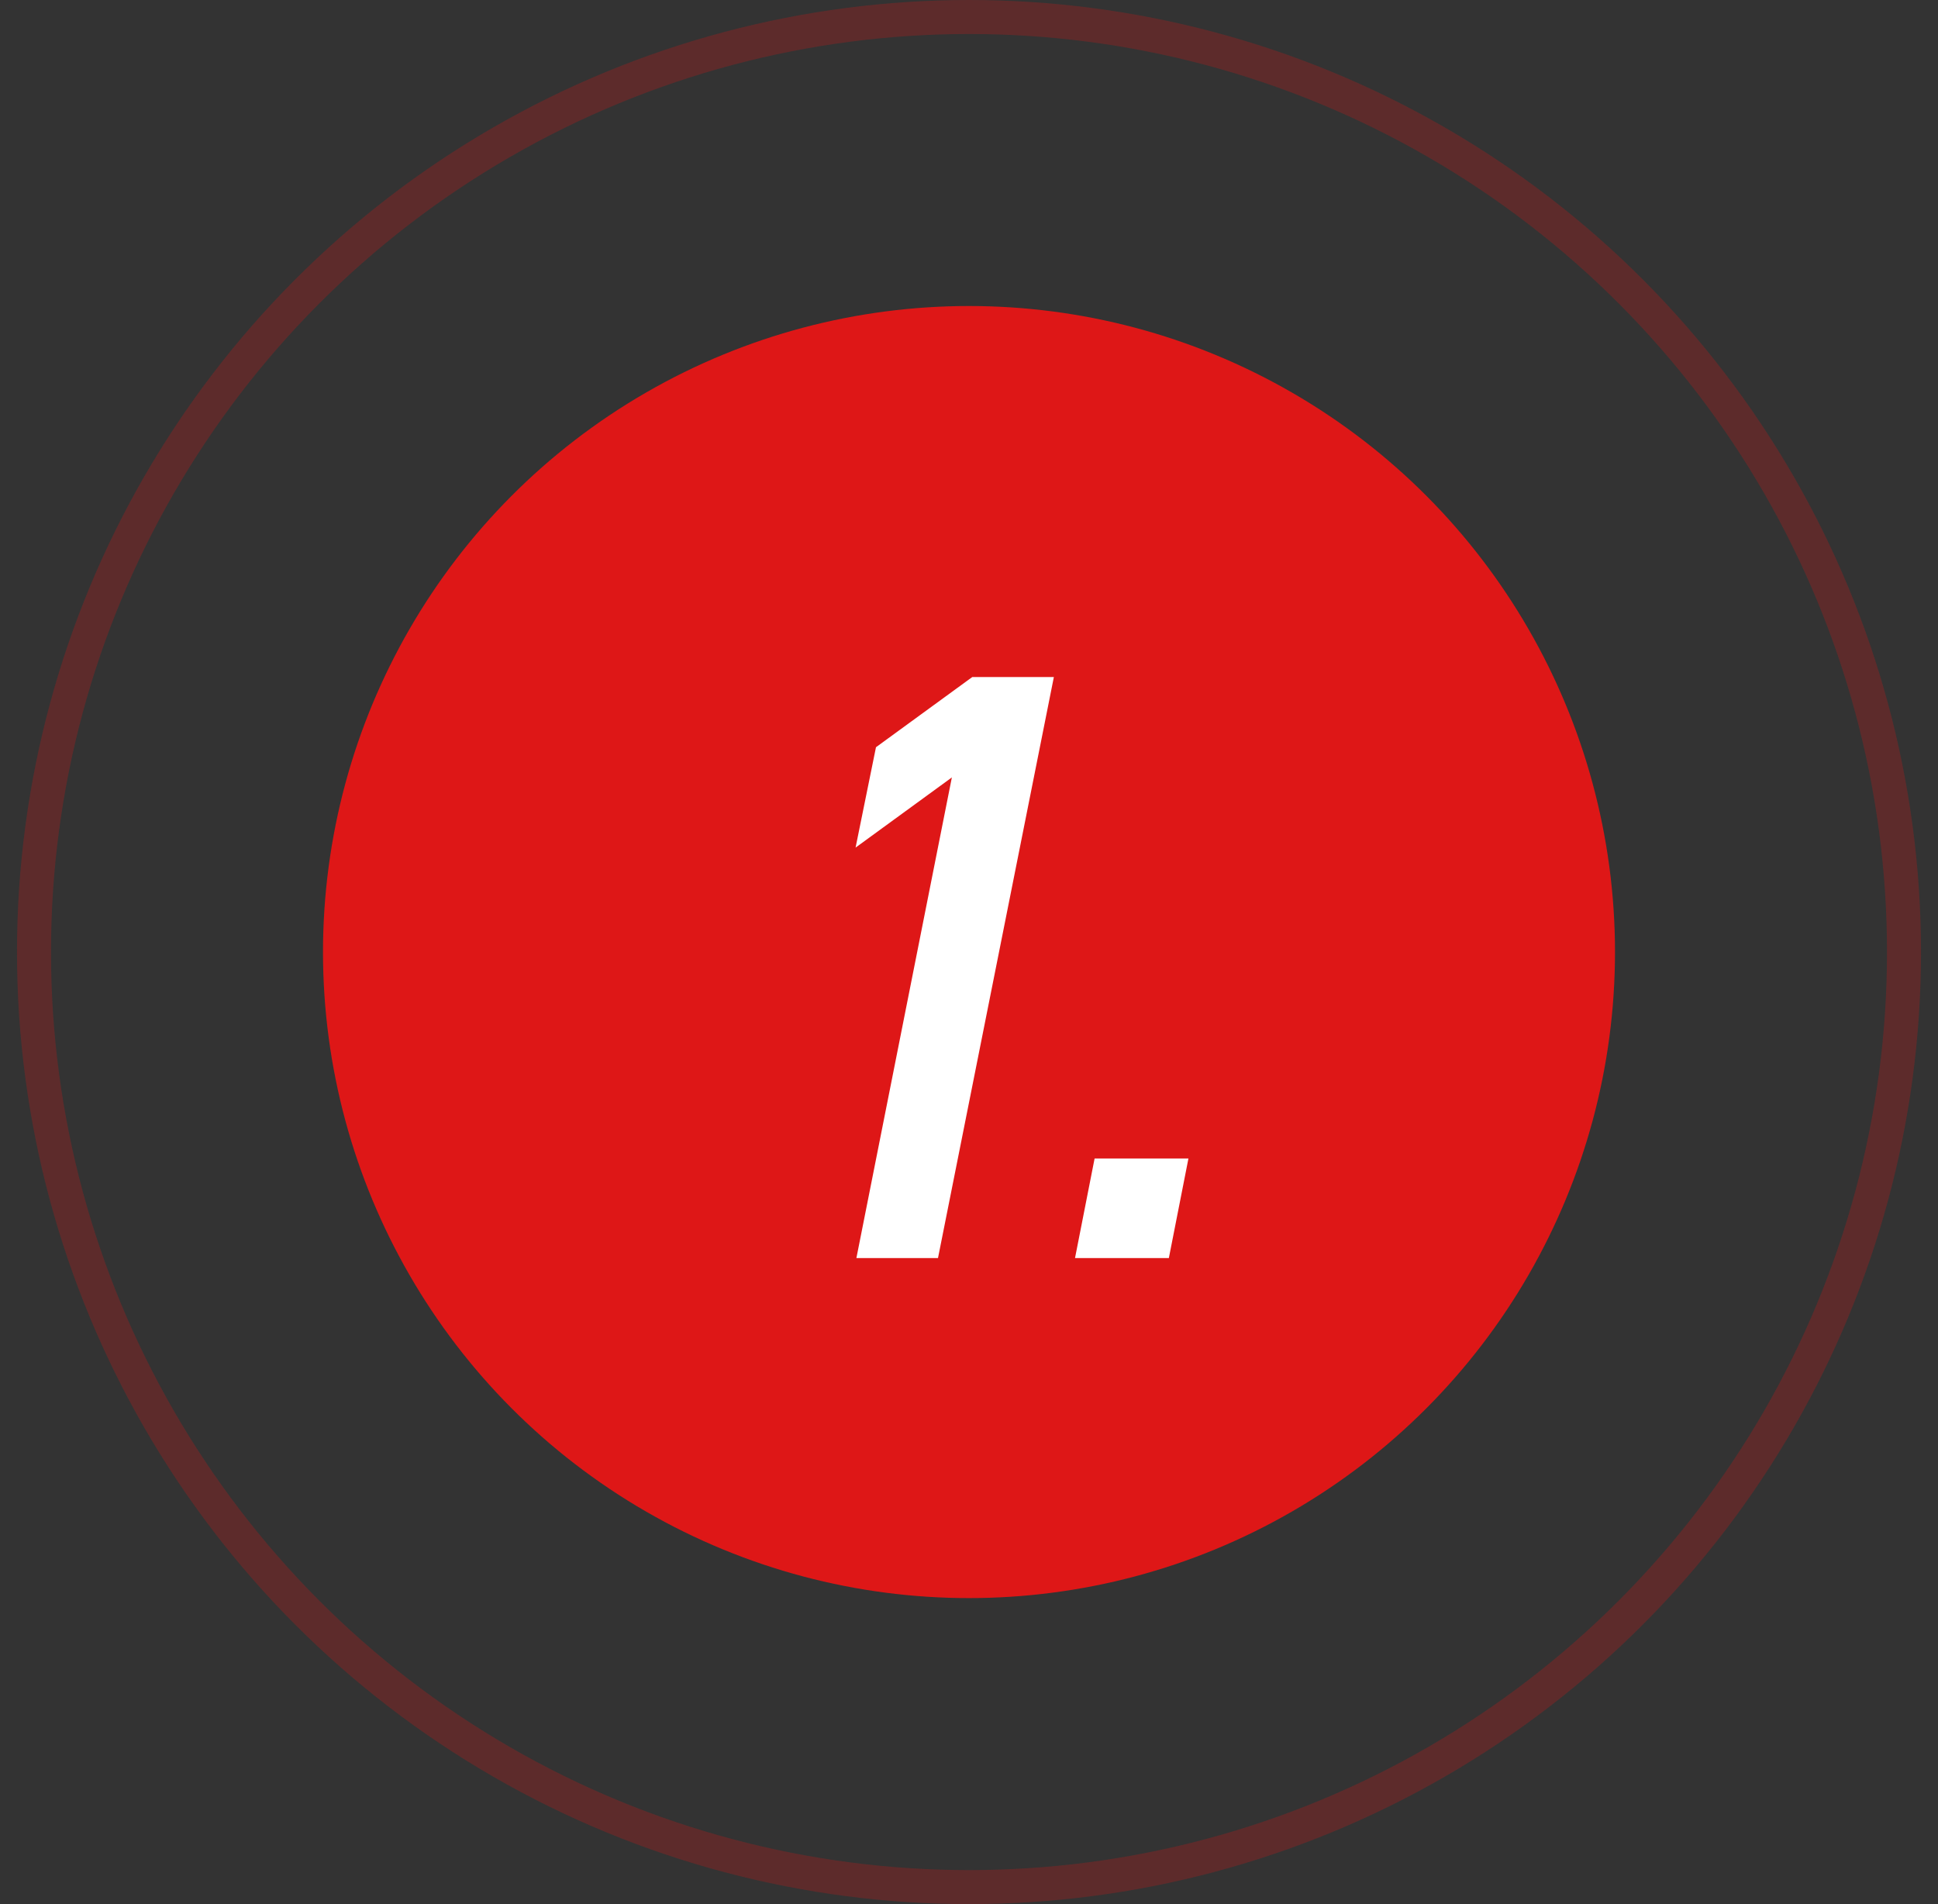 <?xml version="1.0" encoding="UTF-8"?> <svg xmlns="http://www.w3.org/2000/svg" width="57" height="56" viewBox="0 0 57 56" fill="none"><rect x="0" y="0" width="57" height="56" fill="#333333" stroke="none"/> <circle opacity="0.25" cx="28.5" cy="28" r="27.5" stroke="#DE1717"></circle> <circle cx="28.5" cy="28" r="19" fill="#DE1717"></circle> <path d="M25.188 37L27.996 22.864L25.164 24.928L25.764 21.976L28.596 19.912H30.996L27.588 37H25.188ZM31.618 37L32.194 34.072H34.954L34.378 37H31.618Z" fill="white"></path> </svg> 